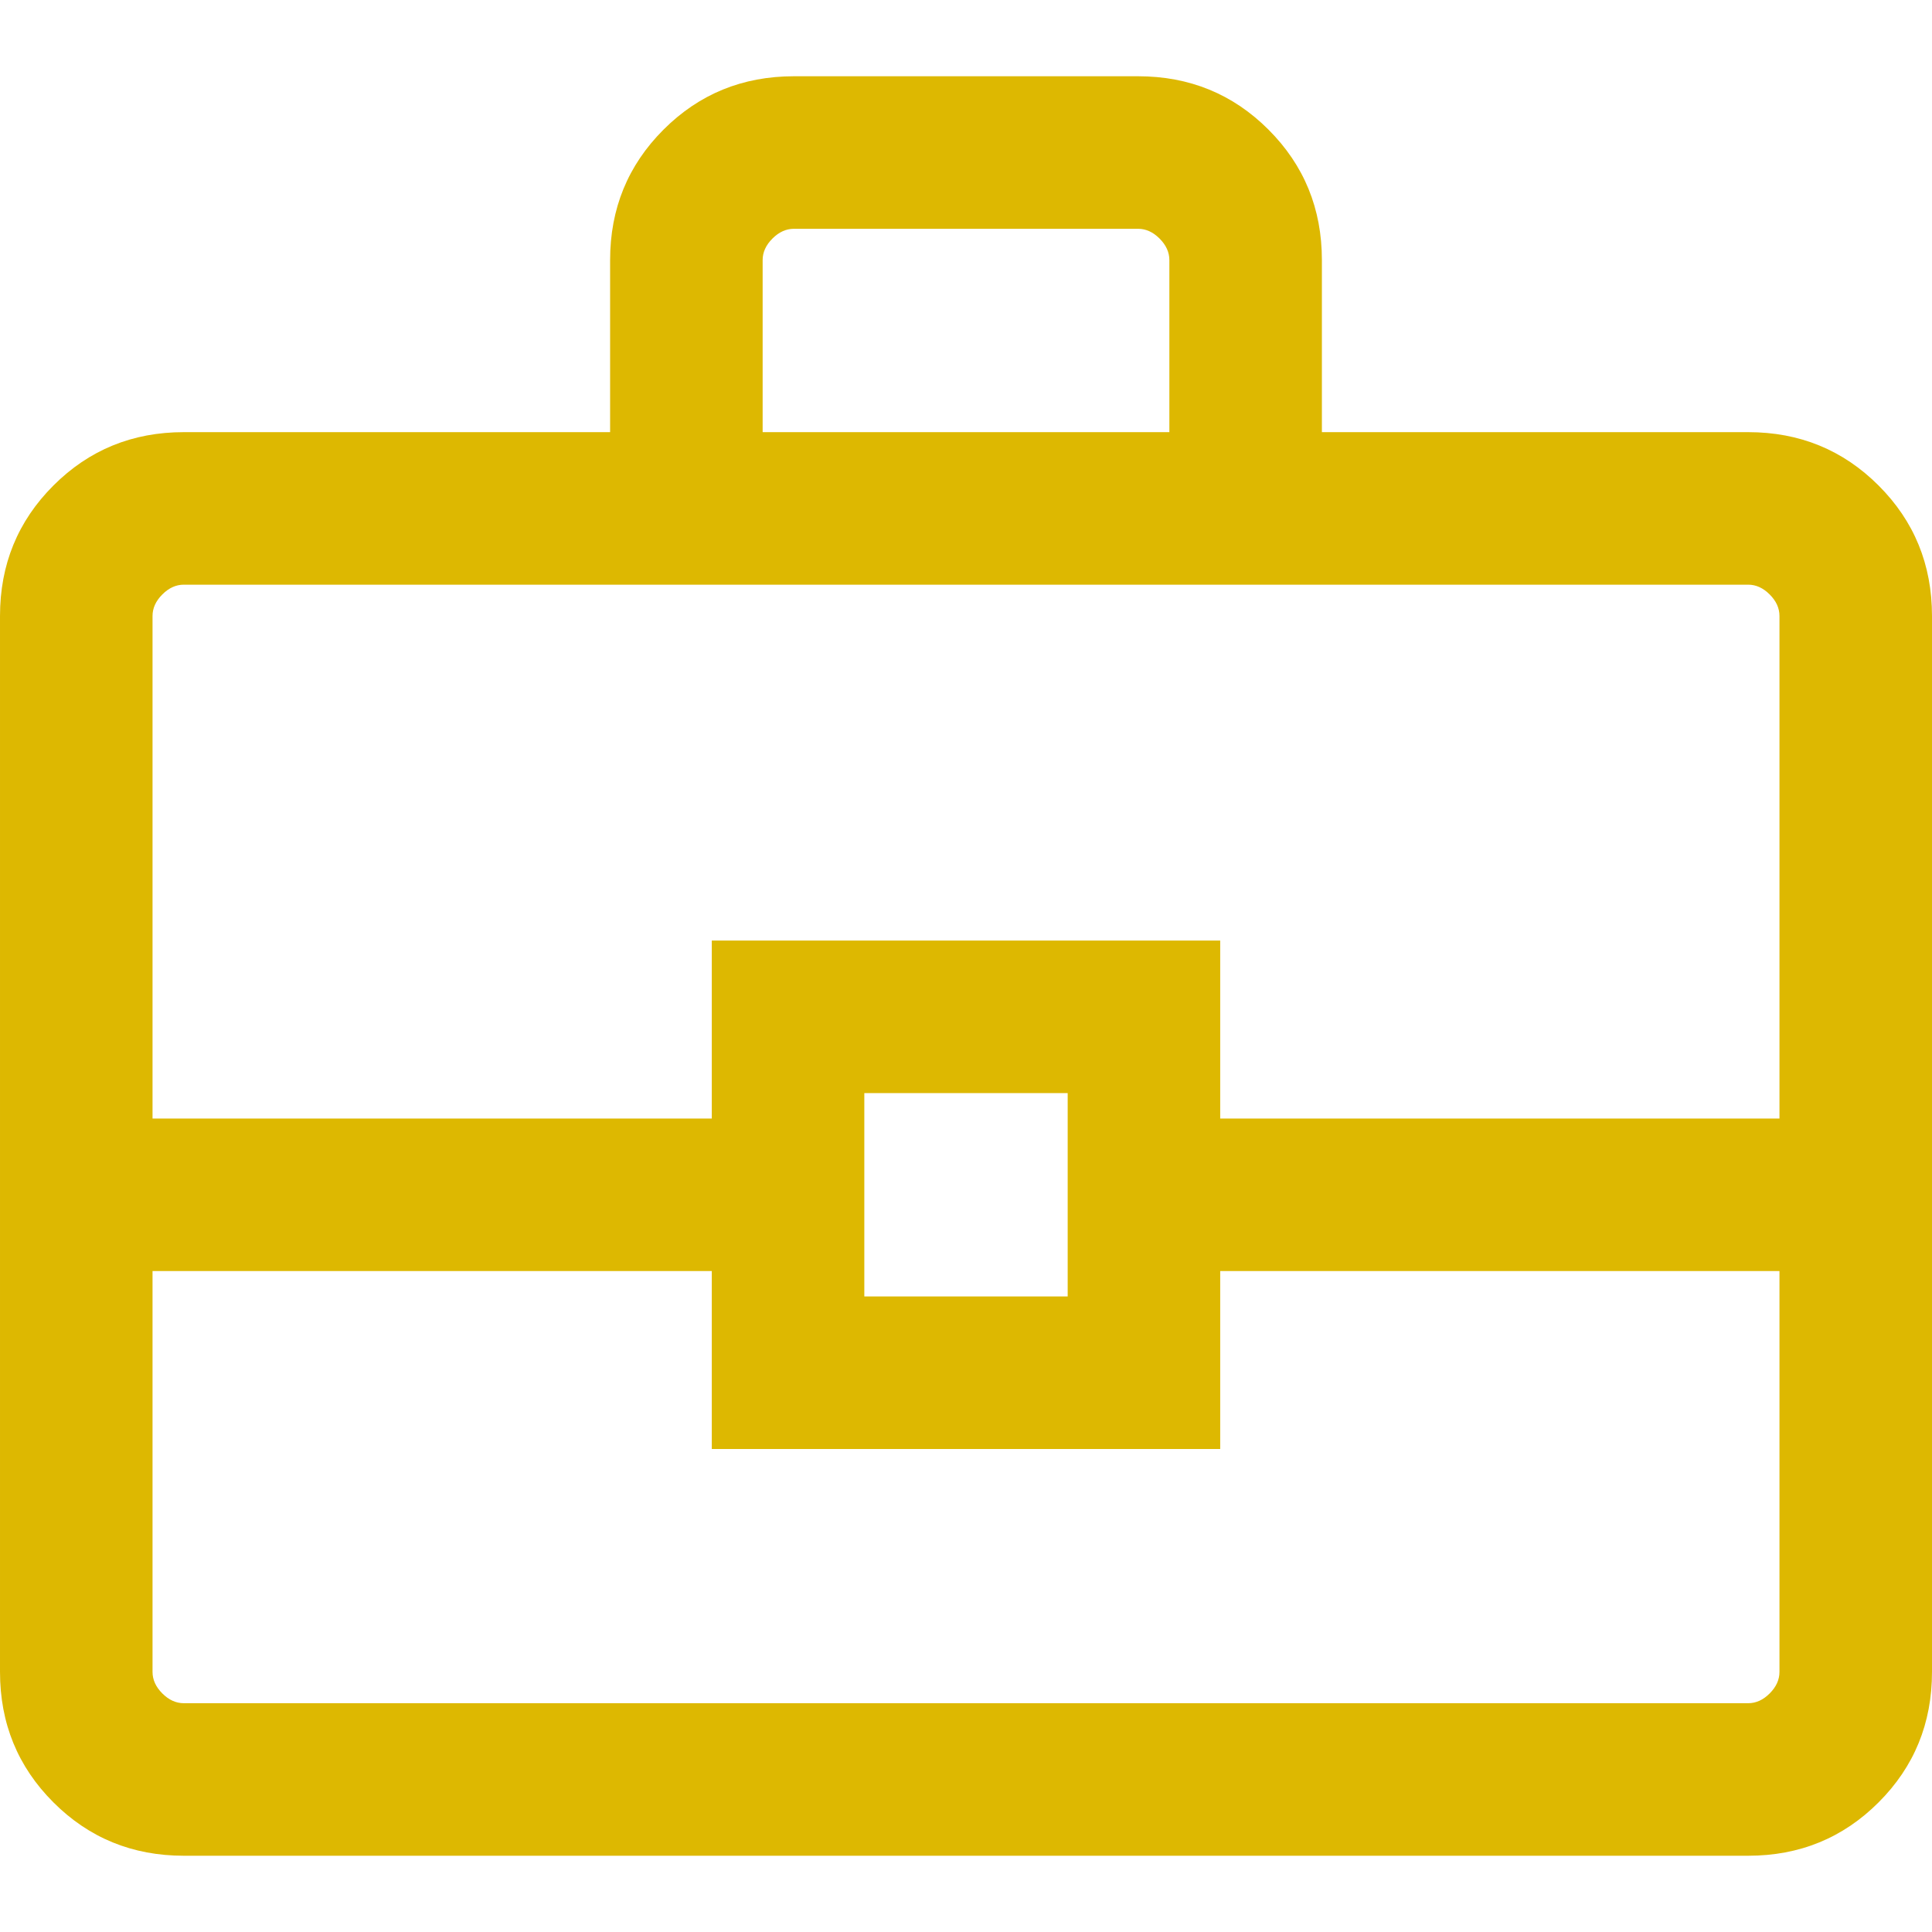 <?xml version="1.0" encoding="UTF-8" standalone="no"?>
<svg xmlns="http://www.w3.org/2000/svg" xmlns:xlink="http://www.w3.org/1999/xlink" xmlns:serif="http://www.serif.com/" width="100%" height="100%" viewBox="0 0 100 100" version="1.1" xml:space="preserve" style="fill-rule:evenodd;clip-rule:evenodd;stroke-linejoin:round;stroke-miterlimit:2;">
  <path d="M9.514,96.053c-2.658,-0 -4.909,-0.921 -6.751,-2.764c-1.842,-1.842 -2.763,-4.092 -2.763,-6.751l0,-54.655c0,-2.659 0.921,-4.909 2.763,-6.751c1.842,-1.843 4.093,-2.764 6.751,-2.764l22.065,0l-0,-8.906c-0,-2.659 0.921,-4.909 2.763,-6.751c1.842,-1.843 4.093,-2.764 6.751,-2.764l17.814,0c2.658,0 4.909,0.921 6.751,2.764c1.842,1.842 2.763,4.092 2.763,6.751l0,8.906l22.065,0c2.658,0 4.909,0.921 6.751,2.764c1.842,1.842 2.763,4.092 2.763,6.751l0,54.655c0,2.659 -0.921,4.909 -2.763,6.751c-1.842,1.843 -4.093,2.764 -6.751,2.764l-80.972,-0Zm29.96,-73.685l21.052,0l0,-8.906c0,-0.405 -0.169,-0.776 -0.506,-1.113c-0.337,-0.338 -0.708,-0.507 -1.113,-0.507l-17.814,0c-0.405,0 -0.776,0.169 -1.113,0.507c-0.337,0.337 -0.506,0.708 -0.506,1.113l-0,8.906Zm52.631,43.421l-28.947,0l-0,9.211l-26.316,0l0,-9.211l-28.947,0l-0,20.749c-0,0.405 0.169,0.776 0.506,1.113c0.337,0.338 0.708,0.507 1.113,0.507l80.972,-0c0.405,-0 0.776,-0.169 1.113,-0.507c0.337,-0.337 0.506,-0.708 0.506,-1.113l0,-20.749Zm-47.368,1.316l10.526,0l0,-10.526l-10.526,-0l-0,10.526Zm-36.842,-9.21l28.947,-0l0,-9.211l26.316,0l-0,9.211l28.947,-0l0,-26.012c0,-0.405 -0.169,-0.776 -0.506,-1.113c-0.337,-0.338 -0.708,-0.507 -1.113,-0.507l-80.972,0c-0.405,0 -0.776,0.169 -1.113,0.507c-0.337,0.337 -0.506,0.708 -0.506,1.113l-0,26.012Z" style="fill:#ddb801;fill-rule:nonzero;"></path>
</svg>
